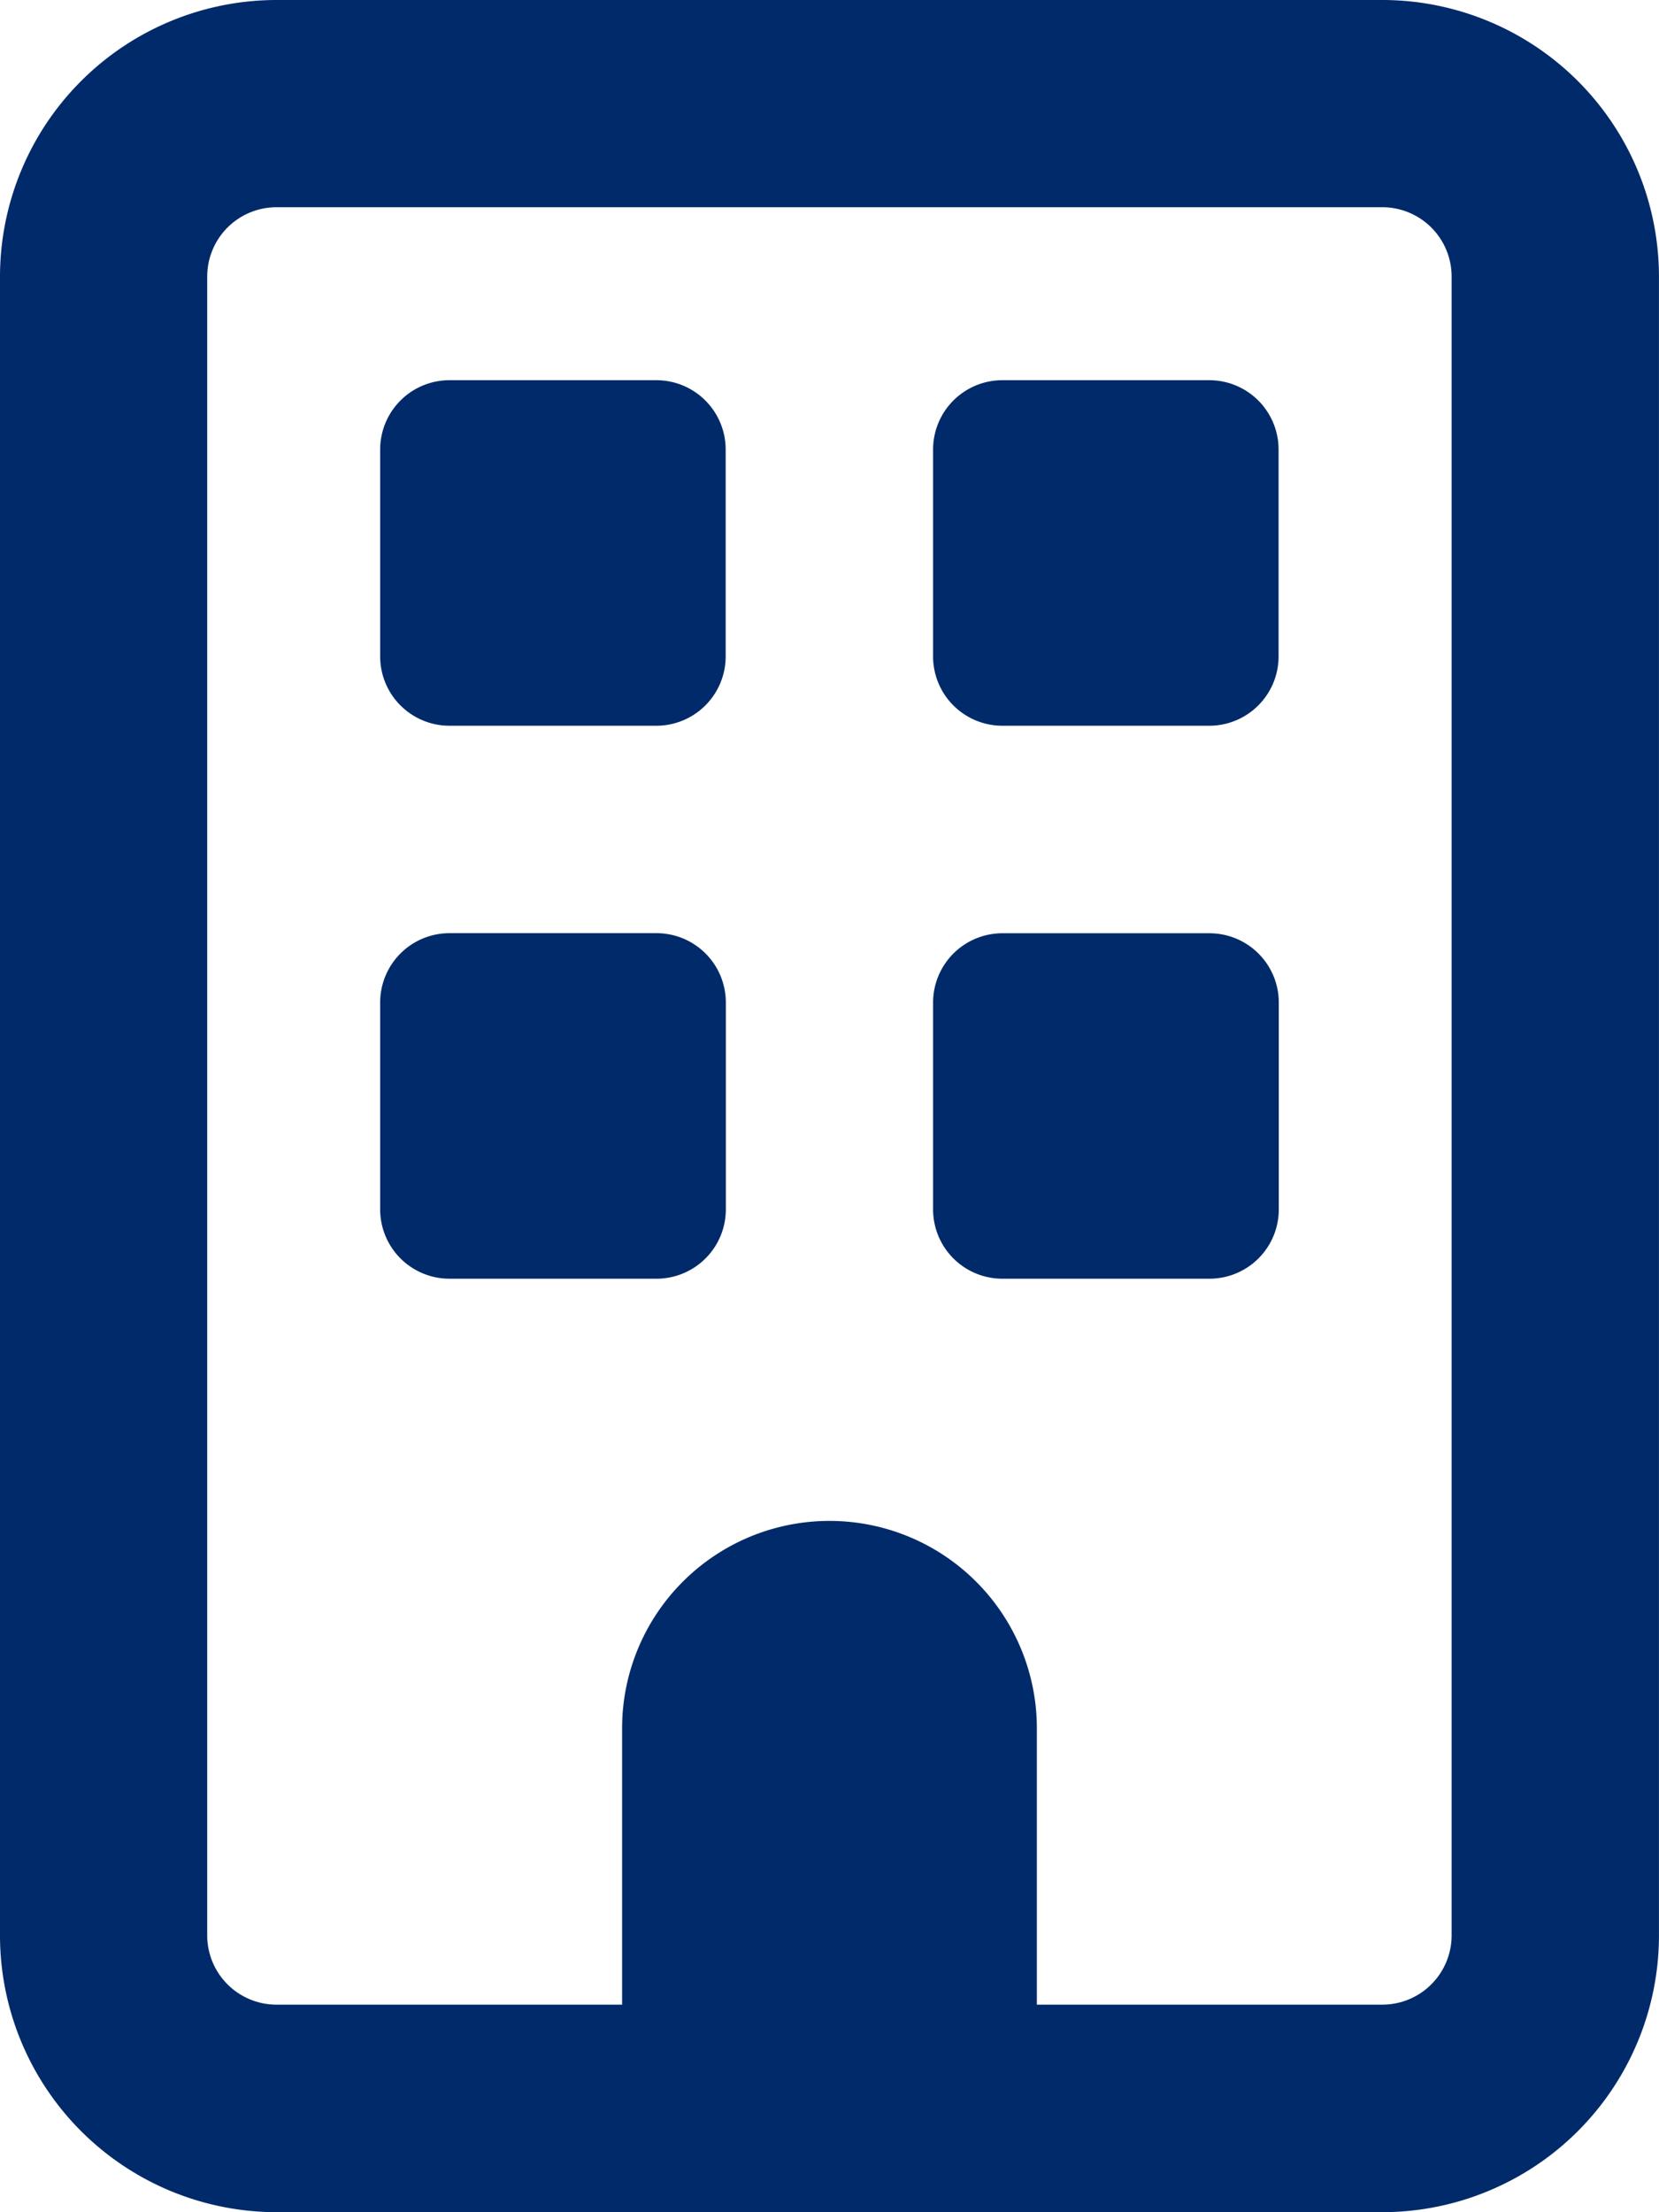 <svg xmlns="http://www.w3.org/2000/svg" width="39.231" height="52.308" viewBox="0 0 39.231 52.308">
  <path id="Icon_fa-regular-building" data-name="Icon fa-regular-building" d="M6.538,4.9A1.639,1.639,0,0,0,4.9,6.538V45.769A1.639,1.639,0,0,0,6.538,47.4h8.173V40.866a4.9,4.9,0,1,1,9.808,0V47.4h8.173a1.639,1.639,0,0,0,1.635-1.635V6.538A1.639,1.639,0,0,0,32.692,4.9ZM0,6.538A6.545,6.545,0,0,1,6.538,0H32.692a6.545,6.545,0,0,1,6.538,6.538V45.769a6.545,6.545,0,0,1-6.538,6.538H6.538A6.545,6.545,0,0,1,0,45.769Zm8.99,4.087A1.639,1.639,0,0,1,10.625,8.99h4.9a1.639,1.639,0,0,1,1.635,1.635v4.9a1.639,1.639,0,0,1-1.635,1.635h-4.9A1.639,1.639,0,0,1,8.99,15.529ZM23.7,8.99h4.9a1.639,1.639,0,0,1,1.635,1.635v4.9a1.639,1.639,0,0,1-1.635,1.635H23.7a1.639,1.639,0,0,1-1.635-1.635v-4.9A1.639,1.639,0,0,1,23.7,8.99ZM8.99,23.7a1.639,1.639,0,0,1,1.635-1.635h4.9A1.639,1.639,0,0,1,17.164,23.7v4.9a1.639,1.639,0,0,1-1.635,1.635h-4.9A1.639,1.639,0,0,1,8.99,28.606ZM23.7,22.067h4.9A1.639,1.639,0,0,1,30.24,23.7v4.9a1.639,1.639,0,0,1-1.635,1.635H23.7a1.639,1.639,0,0,1-1.635-1.635V23.7A1.639,1.639,0,0,1,23.7,22.067Z" fill="#002a69"/>
</svg>
